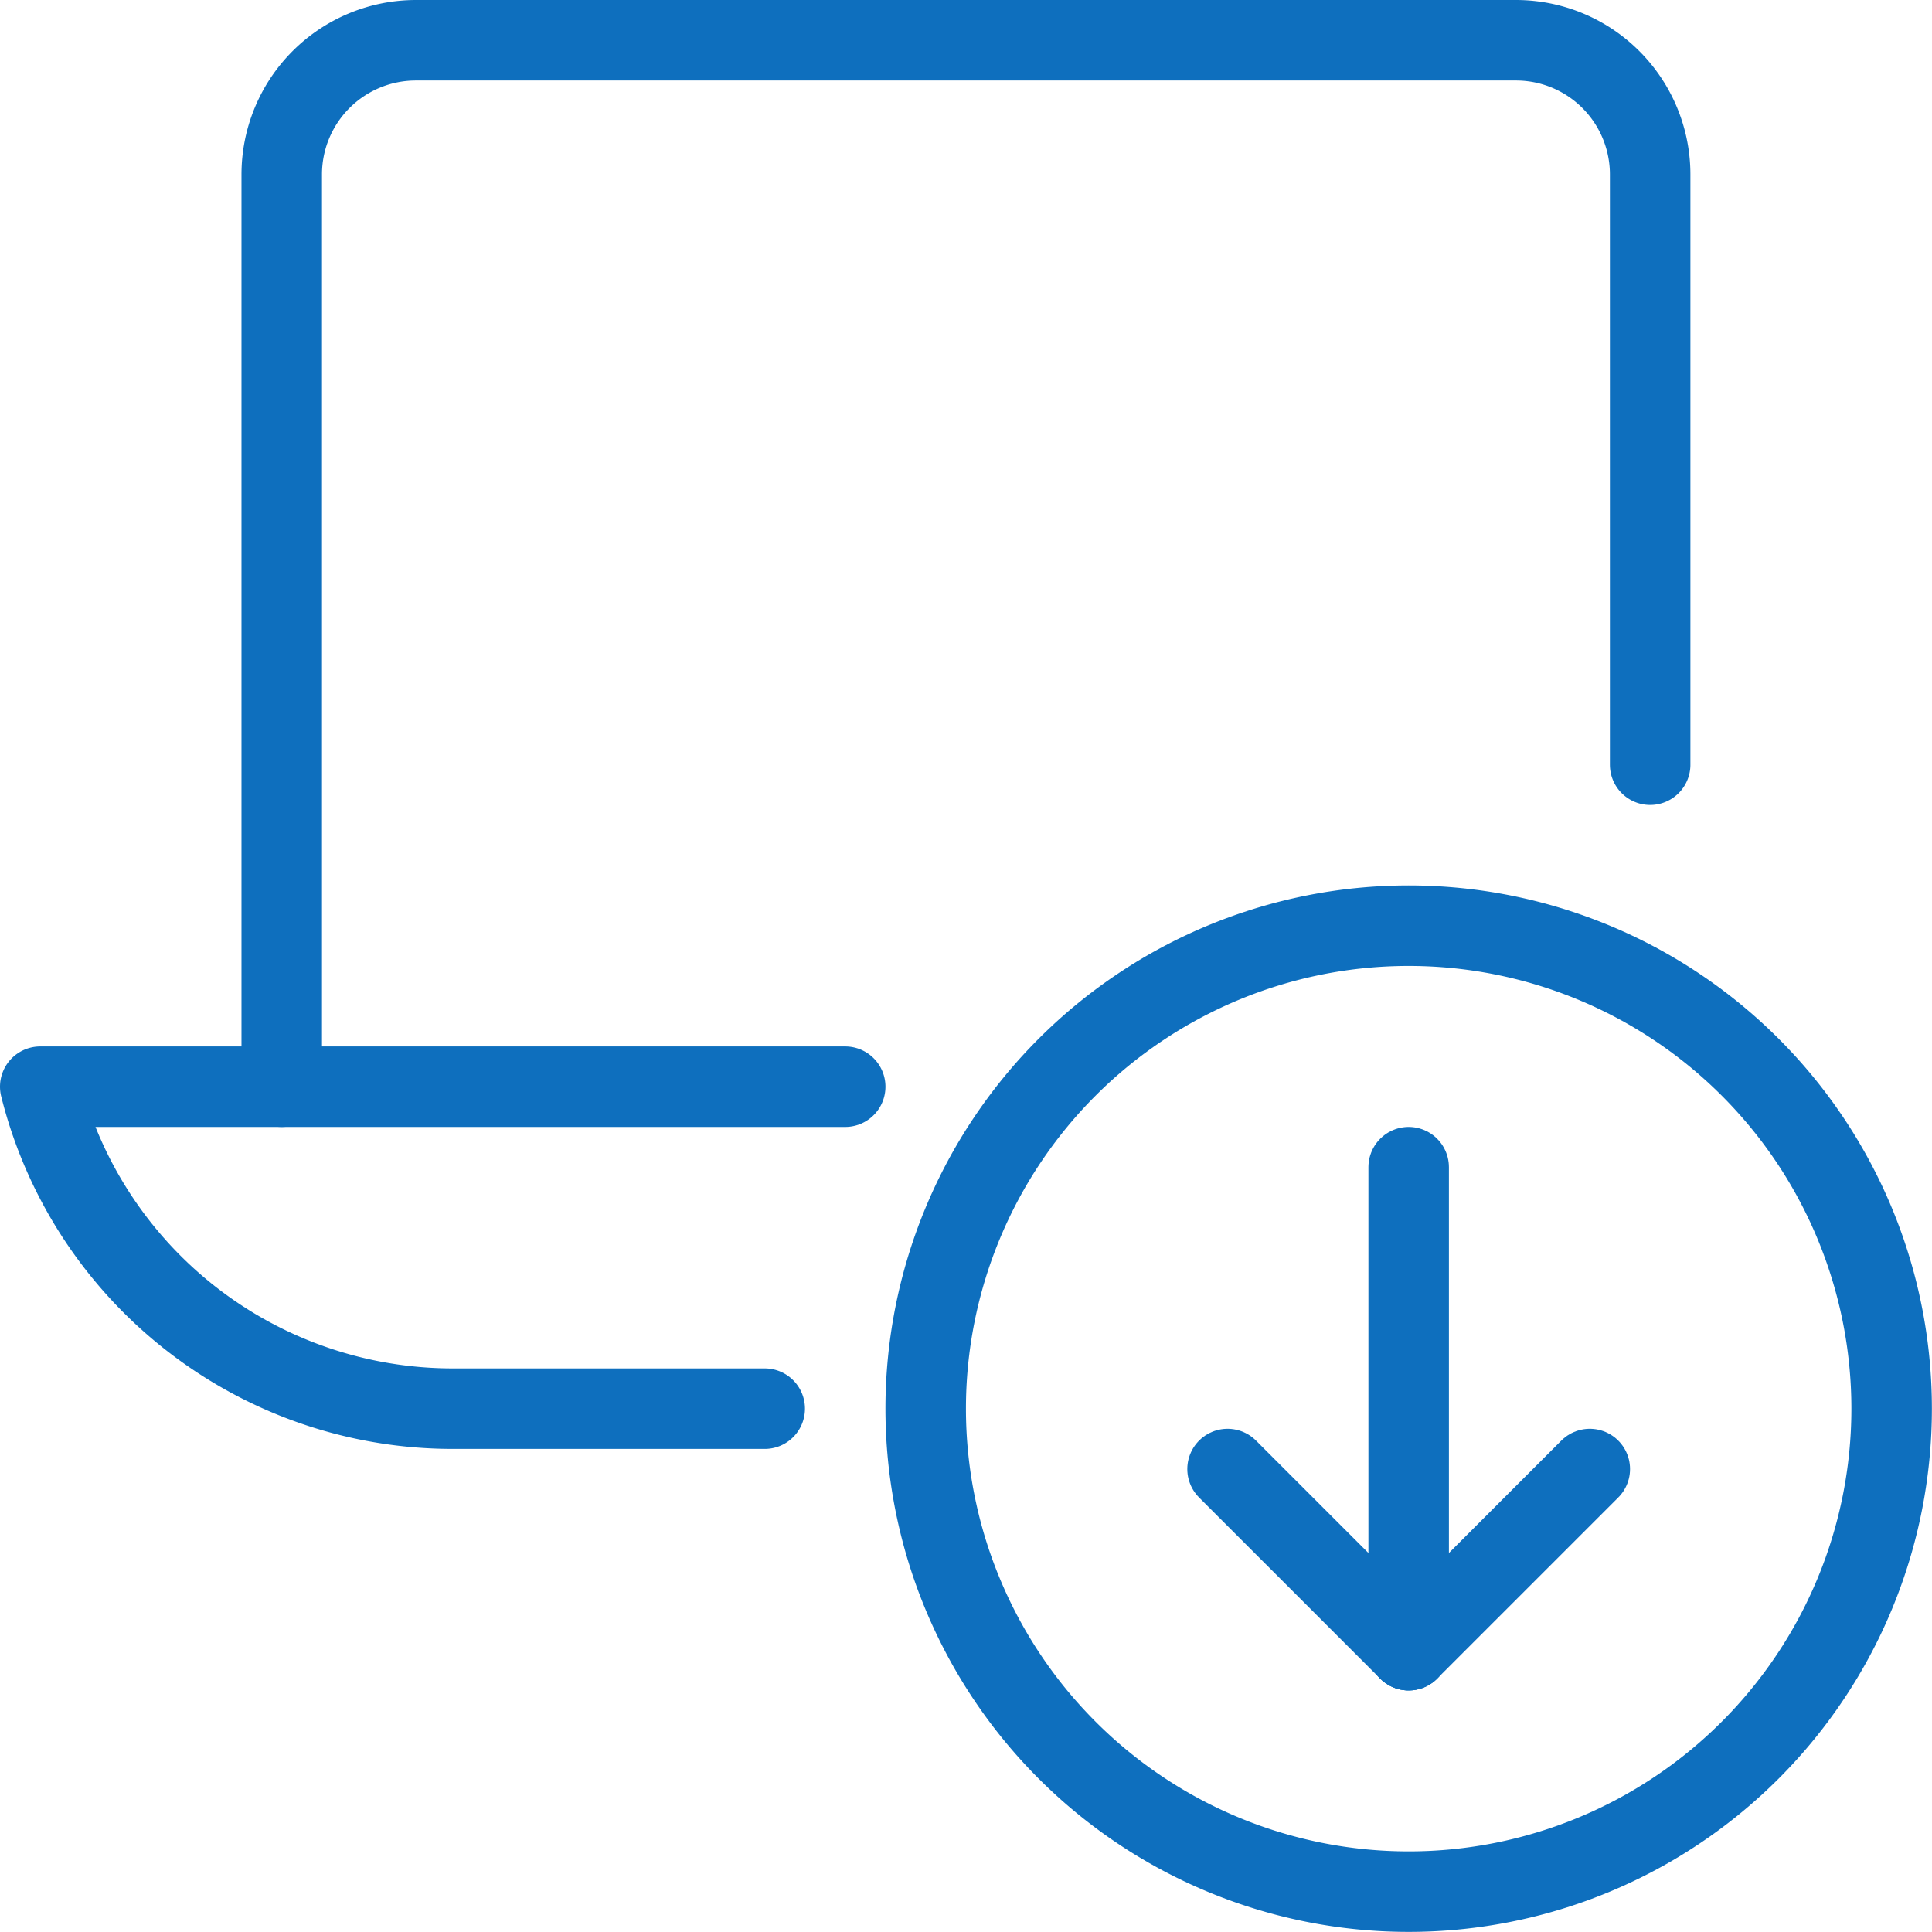 <svg xmlns="http://www.w3.org/2000/svg" version="1.1" xmlns:xlink="http://www.w3.org/1999/xlink" xmlns:svgjs="http://svgjs.com/svgjs" viewBox="0 0 140 140" width="140" height="140"><g transform="matrix(5.833,0,0,5.833,0,0)"><path d="M20.5,9.5V2.167A1.667,1.667,0,0,0,18.833.5H5.167A1.667,1.667,0,0,0,3.5,2.167V13.5" fill="none" stroke="#0e6fbe" stroke-linecap="round" stroke-linejoin="round"></path><path d="M9.5,17.5H5.623A5.281,5.281,0,0,1,.5,13.5h10" fill="none" stroke="#0e6fbe" stroke-linecap="round" stroke-linejoin="round"></path><path d="M11.500 17.500 A6.000 6.000 0 1 0 23.500 17.500 A6.000 6.000 0 1 0 11.500 17.500 Z" fill="none" stroke="#0e6fbe" stroke-linecap="round" stroke-linejoin="round"></path><path d="M17.5 14.5L17.5 20.5" fill="none" stroke="#0e6fbe" stroke-linecap="round" stroke-linejoin="round"></path><path d="M17.5 20.5L15.25 18.25" fill="none" stroke="#0e6fbe" stroke-linecap="round" stroke-linejoin="round"></path><path d="M17.5 20.5L19.75 18.25" fill="none" stroke="#0e6fbe" stroke-linecap="round" stroke-linejoin="round"></path></g></svg>